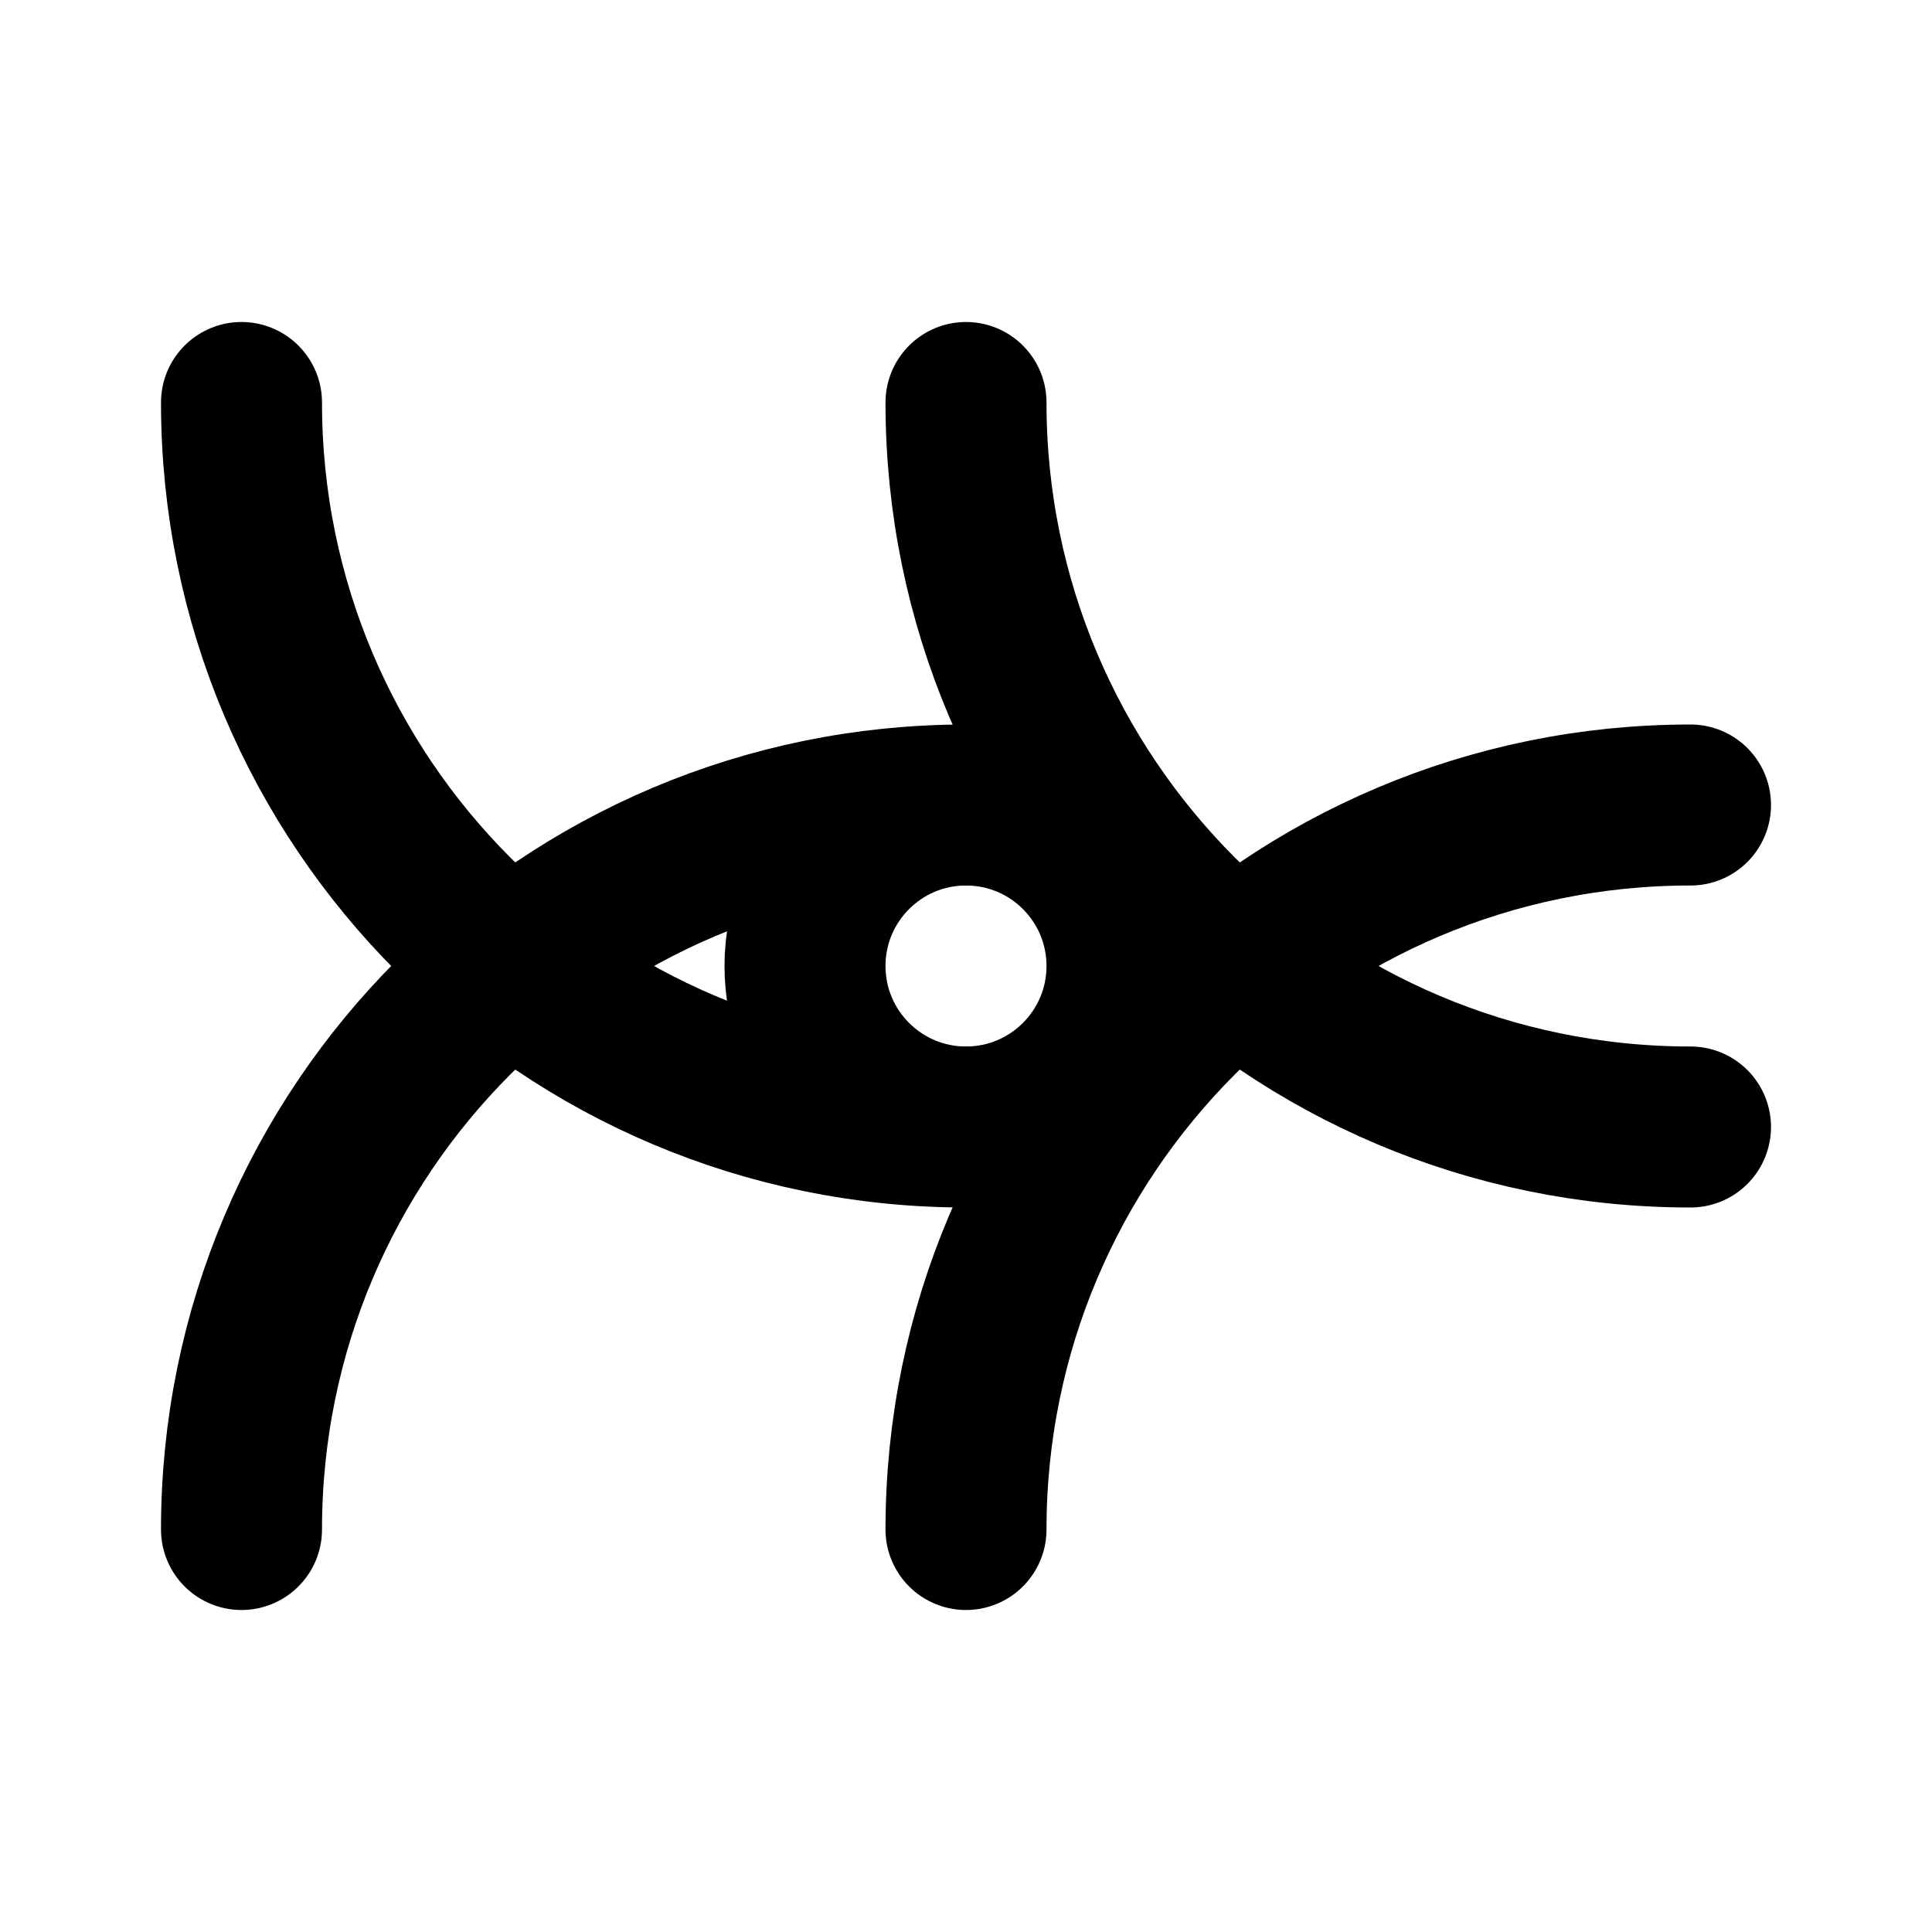 <svg xmlns="http://www.w3.org/2000/svg" width="24" height="24" viewBox="0 0 24 24" fill="none" stroke="currentColor" stroke-width="2" stroke-linecap="round" stroke-linejoin="round"><path d="M12 19c0-4.97 4.03-9 9-9"></path><path d="M12 5c0 4.97 4.03 9 9 9"></path><path d="M3 19c0-4.97 4.03-9 9-9"></path><path d="M3 5c0 4.97 4.03 9 9 9"></path><circle cx="12" cy="12" r="2"></circle></svg>